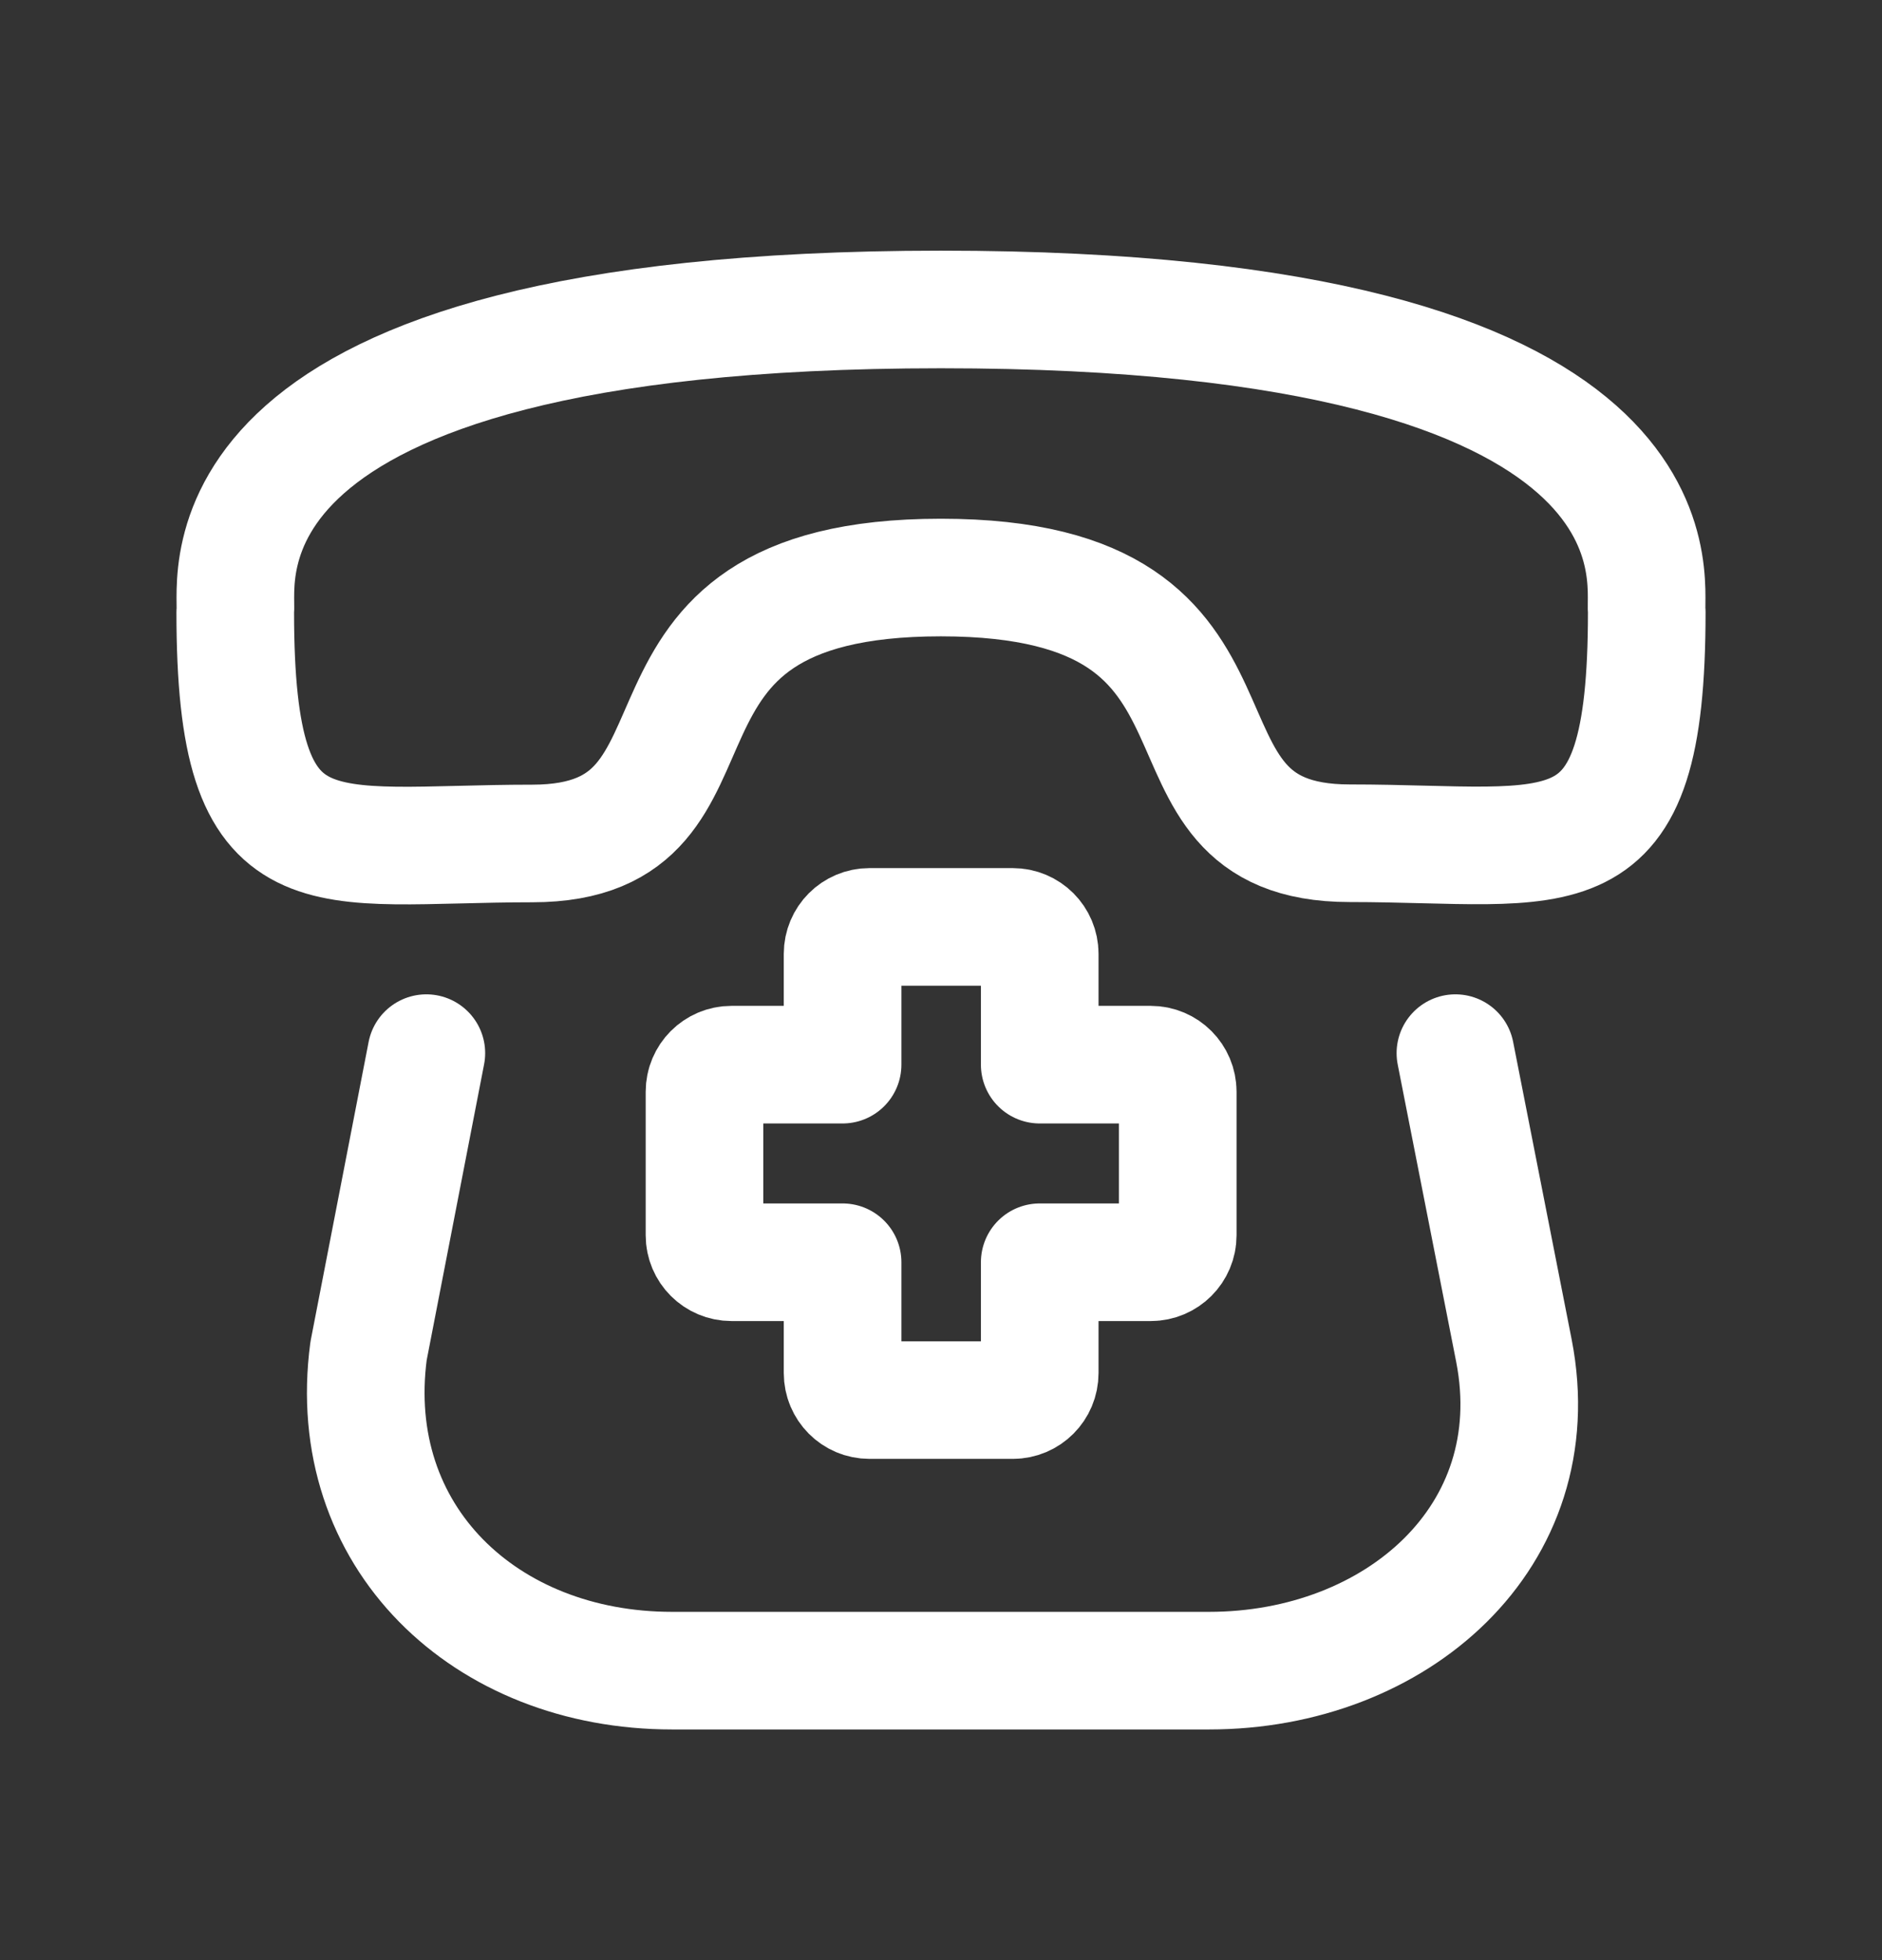 <svg width="24" height="25" viewBox="0 0 24 25" fill="none" xmlns="http://www.w3.org/2000/svg">
<rect x="0" y="0" width="24" height="25" fill="#333333" stroke="none"/>
<path d="M18.56 13.432L19.307 17.231C19.766 19.598 17.804 21.308 15.419 21.308H8.57C6.185 21.308 4.385 19.598 4.7 17.231L5.437 13.432" stroke="white" stroke-width="1.5" stroke-linecap="round" stroke-linejoin="round"/>
<path fill-rule="evenodd" clip-rule="evenodd" d="M12.915 17.857H11.088C10.898 17.857 10.745 17.703 10.745 17.512V16.099H9.328C9.138 16.099 8.984 15.945 8.984 15.755V13.924C8.984 13.734 9.138 13.579 9.328 13.579H10.745V12.166C10.745 11.976 10.898 11.822 11.088 11.822H12.915C13.105 11.822 13.259 11.976 13.259 12.166V13.579H14.675C14.865 13.579 15.019 13.734 15.019 13.924V15.755C15.019 15.945 14.865 16.099 14.675 16.099H13.259V17.512C13.259 17.703 13.105 17.857 12.915 17.857Z" stroke="white" stroke-width="1.5" stroke-linecap="round" stroke-linejoin="round"/>
<path fill-rule="evenodd" clip-rule="evenodd" d="M11.998 7.366C7.551 7.366 9.618 10.757 6.788 10.758C4.058 10.758 3 11.27 3 7.811C3.043 7.42 2.324 3.948 11.998 3.947C21.672 3.946 20.957 7.418 21 7.808C21 11.276 19.942 10.755 17.212 10.755C14.381 10.755 16.445 7.366 11.998 7.366Z" stroke="white" stroke-width="1.5" stroke-linecap="round" stroke-linejoin="round"/>
</svg>

